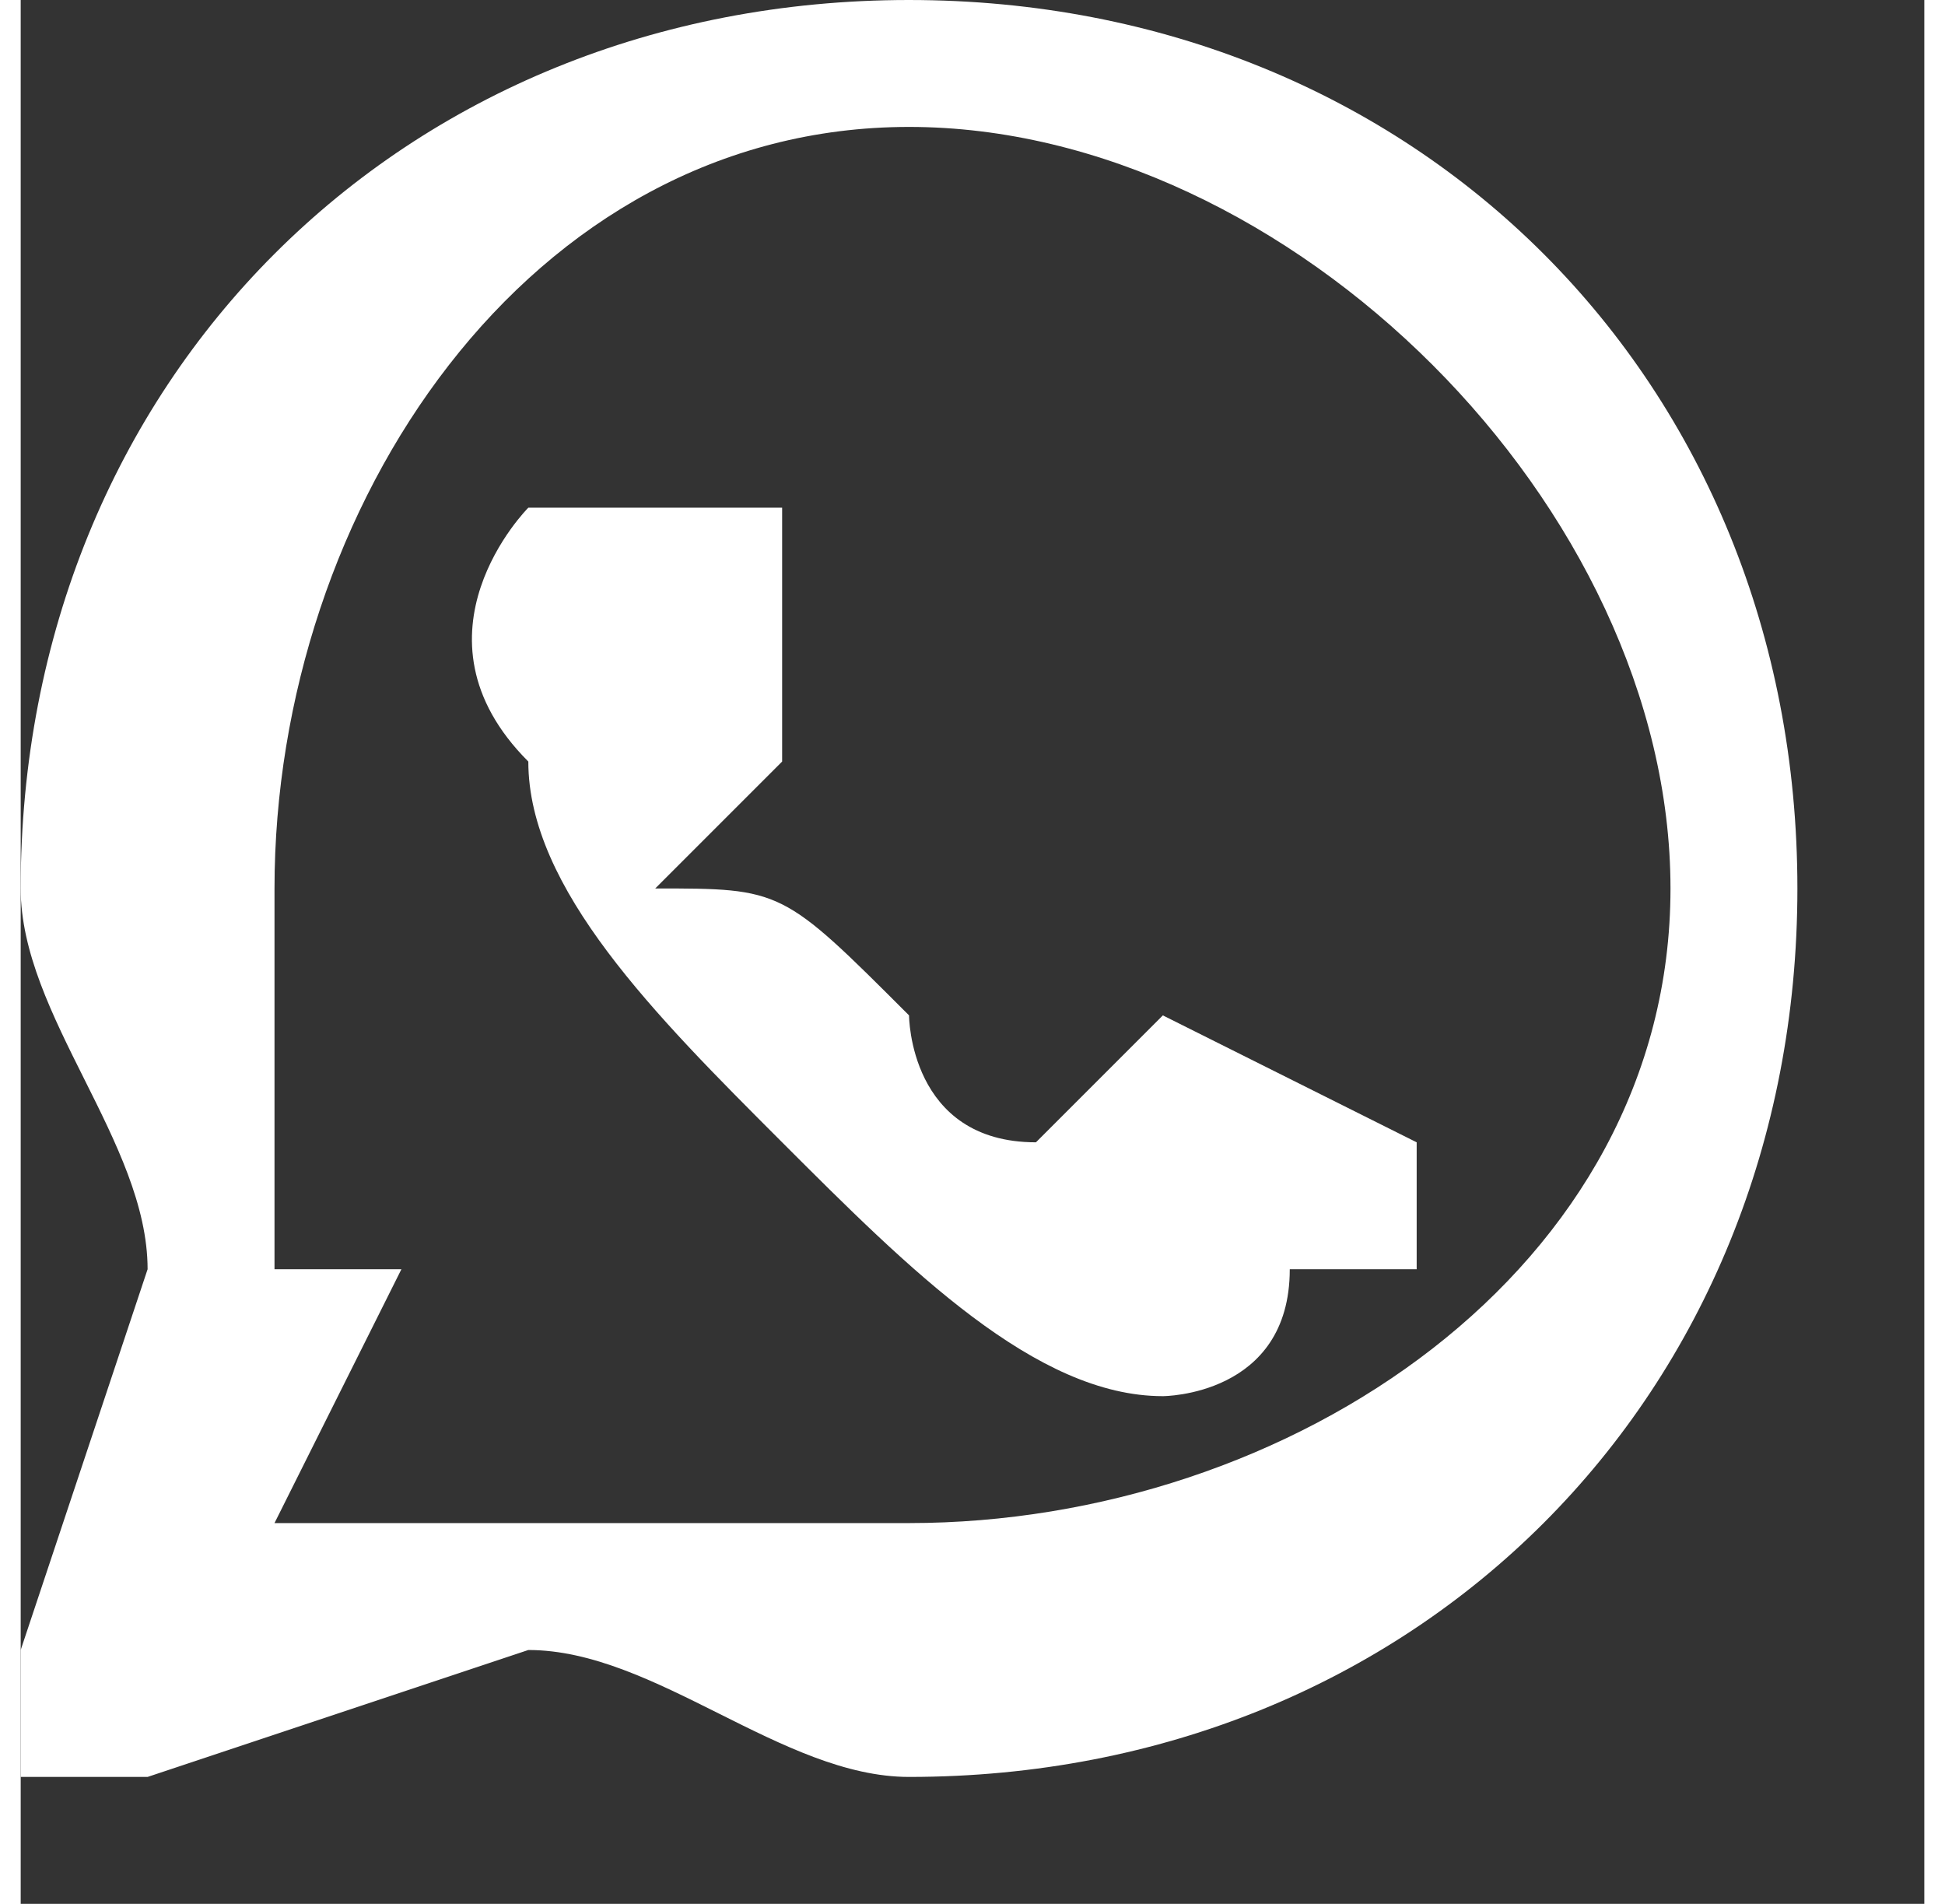 <?xml version="1.0" encoding="UTF-8"?>
<!DOCTYPE svg PUBLIC "-//W3C//DTD SVG 1.1//EN" "http://www.w3.org/Graphics/SVG/1.1/DTD/svg11.dtd">

<svg xmlns="http://www.w3.org/2000/svg" xml:space="preserve" width="47px" height="46px" version="1.1" style="shape-rendering:geometricPrecision; text-rendering:geometricPrecision; image-rendering:optimizeQuality; fill-rule:evenodd; clip-rule:evenodd"
viewBox="0 0 0.15 0.15"
 xmlns:xlink="http://www.w3.org/1999/xlink"
 xmlns:xodm="http://www.corel.com/coreldraw/odm/2003">
 <rect x="0" y="0" width="0.15" height="0.15" fill="#333333" stroke="none"/>
 <defs>
  <style type="text/css">
   <![CDATA[
    .fil0 {fill:white}
   ]]>
  </style>
 </defs>
 <g id="Layer_x0020_1">
  <path class="fil0" d="M0.02 0.07c0,-0.03 0.02,-0.06 0.05,-0.06 0.03,0 0.06,0.03 0.06,0.06 0,0.03 -0.03,0.05 -0.06,0.05 -0.01,0 -0.02,0 -0.03,0 0,0 0,-0.01 0,0l-0.02 0 0.01 -0.02c0,0 0,0 -0.01,0 0,-0.01 0,-0.02 0,-0.03zm0.05 -0.07c-0.04,0 -0.07,0.03 -0.07,0.07 0,0.01 0.01,0.02 0.01,0.03l-0.01 0.03c0,0 0,0 0,0.01 0,0 0.01,0 0.01,0l0.03 -0.01c0.01,0 0.02,0.01 0.03,0.01 0.04,0 0.07,-0.03 0.07,-0.07 0,-0.04 -0.03,-0.07 -0.07,-0.07zm0.02 0.08l-0.01 0.01c-0.01,0 -0.01,-0.01 -0.01,-0.01 -0.01,-0.01 -0.01,-0.01 -0.02,-0.01l0.01 -0.01c0,0 0,0 0,-0.01l0 -0.01c-0.01,0 -0.01,0 -0.01,0 0,0 0,0 -0.01,0l0 0c0,0 -0.01,0.01 0,0.02 0,0.01 0.01,0.02 0.02,0.03 0.01,0.01 0.02,0.02 0.03,0.02 0,0 0.01,0 0.01,-0.01l0.01 0c0,0 0,0 0,-0.01 0,0 0,0 0,0l-0.02 -0.01c0,0 0,0 0,0z"/>
 </g>
</svg>
